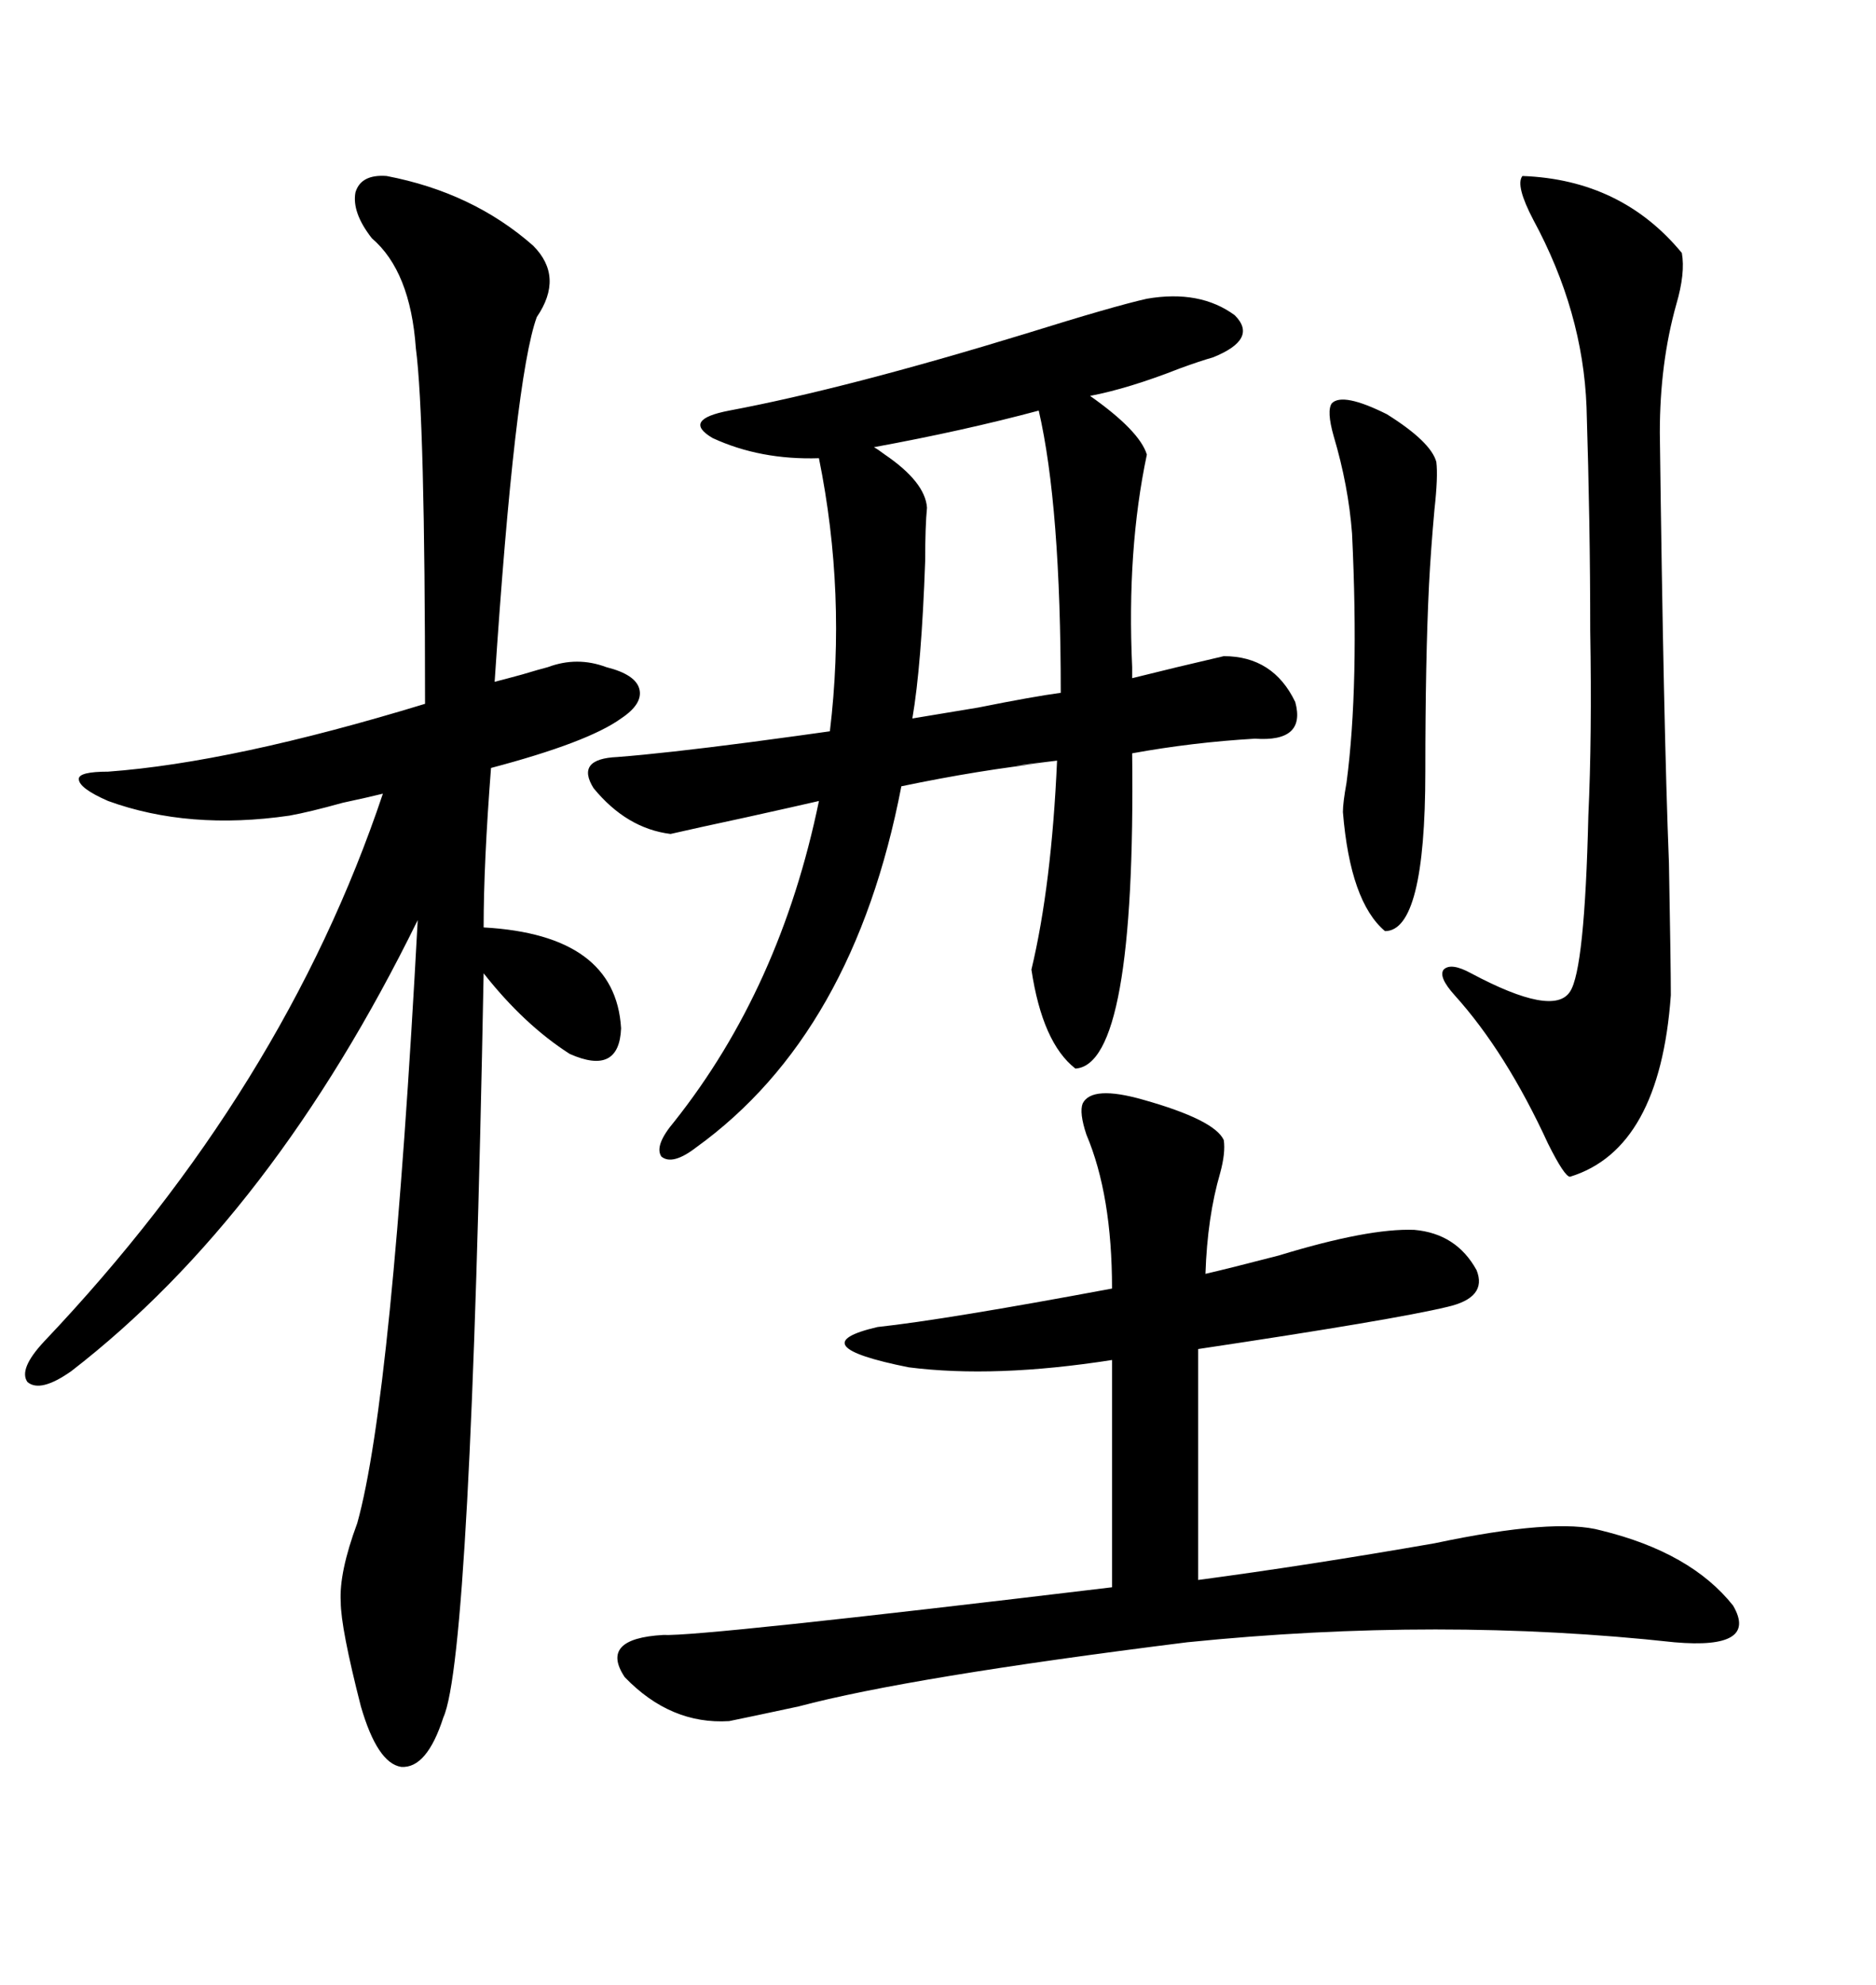 <svg xmlns="http://www.w3.org/2000/svg" xmlns:xlink="http://www.w3.org/1999/xlink" width="300" height="317.285"><path d="M61.82 28.13L61.82 28.13Q75.59 30.76 85.25 39.26L85.25 39.26Q90.23 44.24 85.84 50.68L85.84 50.68Q82.32 60.35 79.10 108.98L79.10 108.98Q80.27 108.69 83.50 107.81L83.50 107.81Q86.43 106.93 87.60 106.64L87.60 106.64Q92.29 104.88 96.97 106.64L96.97 106.64Q101.66 107.81 102.25 110.16L102.25 110.16Q102.83 112.50 99.32 114.84L99.32 114.84Q94.04 118.65 78.52 122.75L78.52 122.75Q77.34 137.99 77.34 148.24L77.34 148.24Q98.44 149.41 99.32 164.36L99.32 164.36Q99.02 171.97 91.11 168.46L91.11 168.46Q83.79 163.77 77.34 155.57L77.34 155.57Q75.29 264.84 70.90 274.51L70.90 274.51Q68.26 282.71 64.16 282.42L64.16 282.42Q60.35 281.84 57.71 272.75L57.71 272.75Q54.49 260.16 54.49 256.05L54.49 256.05Q54.20 251.37 57.13 243.46L57.13 243.46Q62.70 223.54 66.80 147.07L66.80 147.07Q43.65 194.24 11.43 219.14L11.43 219.14Q6.45 222.66 4.39 220.90L4.39 220.90Q2.93 218.85 7.03 214.45L7.03 214.45Q45.41 174.02 61.23 126.86L61.23 126.86Q58.89 127.44 54.79 128.32L54.79 128.32Q49.51 129.79 46.29 130.37L46.29 130.37Q30.18 132.71 17.29 128.03L17.29 128.03Q12.60 125.98 12.60 124.51L12.60 124.51Q12.60 123.34 17.29 123.34L17.29 123.34Q37.21 121.88 67.97 112.50L67.97 112.50Q67.97 66.80 66.50 55.66L66.50 55.66Q65.63 43.36 59.47 38.09L59.47 38.09Q56.25 33.98 56.84 30.76L56.84 30.76Q57.71 27.83 61.82 28.13ZM195.70 104.88L195.70 104.88Q203.61 104.88 207.13 112.21L207.13 112.21Q208.89 118.65 200.68 118.07L200.68 118.07Q190.72 118.65 181.05 120.41L181.05 120.41Q181.64 170.21 171.97 170.80L171.97 170.80Q166.70 166.70 164.94 154.98L164.94 154.98Q168.16 141.50 169.04 121.58L169.04 121.58Q156.74 123.05 167.58 121.88L167.58 121.88Q156.74 123.05 144.14 125.68L144.14 125.68Q136.52 165.23 111.33 183.40L111.33 183.40Q107.52 186.33 105.76 184.86L105.76 184.86Q104.59 183.11 107.81 179.30L107.81 179.30Q124.80 157.91 130.96 128.03L130.96 128.03Q127.15 128.91 119.24 130.66L119.24 130.66Q111.04 132.42 107.23 133.30L107.23 133.30Q100.20 132.42 94.92 125.98L94.92 125.98Q91.99 121.29 98.73 121.00L98.73 121.00Q106.35 120.41 119.82 118.65L119.82 118.65Q128.61 117.48 132.71 116.89L132.71 116.89Q135.35 94.92 130.96 73.24L130.96 73.24Q121.58 73.54 113.96 70.02L113.96 70.02Q108.98 67.09 116.60 65.63L116.60 65.63Q135.35 62.11 164.06 53.32L164.06 53.32Q178.13 48.93 183.40 47.75L183.40 47.75Q191.89 46.29 197.46 50.39L197.46 50.39Q201.27 54.20 193.95 57.13L193.95 57.13Q191.89 57.71 188.67 58.89L188.67 58.89Q180.47 62.11 174.32 63.28L174.32 63.28Q182.23 68.85 183.40 72.66L183.40 72.66Q180.18 87.89 181.05 106.64L181.05 106.64L181.05 108.40Q188.09 106.64 195.70 104.88ZM195.70 182.23L195.70 182.23Q196.00 184.28 195.12 187.50L195.12 187.50Q193.07 194.53 192.77 203.61L192.77 203.61Q196.58 202.73 204.49 200.68L204.49 200.68Q218.85 196.29 226.17 196.58L226.17 196.58Q232.91 197.17 236.13 203.03L236.13 203.03Q237.89 207.42 231.45 208.89L231.45 208.89Q222.95 210.94 191.60 215.63L191.60 215.63L191.60 252.54Q209.18 250.20 229.39 246.68L229.39 246.68Q248.73 242.58 256.05 244.63L256.05 244.63Q270.41 248.14 277.15 256.64L277.15 256.64Q281.25 263.67 267.77 262.50L267.77 262.50Q230.27 258.40 189.84 262.50L189.84 262.50Q145.31 268.07 127.73 272.75L127.73 272.75Q119.53 274.51 116.60 275.10L116.60 275.10Q107.23 275.68 99.90 268.07L99.90 268.07Q95.80 261.91 106.05 261.33L106.05 261.33Q111.91 261.62 177.83 253.71L177.83 253.71L177.83 217.38Q159.08 220.31 145.31 218.55L145.31 218.55Q127.73 215.04 140.33 212.11L140.33 212.11Q151.17 210.94 177.83 205.96L177.83 205.96Q177.83 191.02 173.73 181.35L173.73 181.35Q172.56 177.83 173.14 176.37L173.14 176.37Q174.61 173.44 182.81 175.78L182.81 175.78Q194.24 179.00 195.70 182.23ZM243.46 28.13L243.46 28.13Q259.28 28.71 268.95 40.43L268.95 40.43Q269.53 43.65 268.07 48.63L268.07 48.63Q265.43 58.01 265.43 69.14L265.43 69.14Q266.02 116.02 266.89 137.99L266.89 137.99Q267.19 154.39 267.19 159.08L267.19 159.08Q265.43 183.69 251.07 188.09L251.07 188.09Q250.20 188.09 247.56 182.81L247.56 182.81Q240.82 168.16 232.62 159.08L232.62 159.08Q229.98 156.15 230.86 154.98L230.86 154.98Q232.03 153.81 235.25 155.57L235.25 155.57Q248.44 162.60 251.07 158.50L251.07 158.50Q253.42 154.98 254.00 130.37L254.00 130.37Q254.59 117.77 254.30 100.78L254.30 100.78Q254.30 83.79 253.71 65.04L253.71 65.04Q253.13 49.80 245.21 35.16L245.21 35.16Q242.29 29.59 243.46 28.13ZM212.99 64.45L212.99 64.45Q214.75 62.70 221.78 66.21L221.78 66.21Q228.81 70.61 229.69 73.83L229.69 73.83Q229.98 76.17 229.39 81.45L229.39 81.45Q228.81 87.89 228.52 93.46L228.52 93.46Q227.93 105.47 227.93 123.34L227.93 123.34Q227.93 148.83 221.48 148.83L221.48 148.83Q215.92 144.14 214.75 129.79L214.75 129.79Q214.75 128.32 215.33 125.10L215.33 125.10Q217.38 109.57 216.21 85.25L216.21 85.25Q215.63 77.64 213.28 69.73L213.28 69.73Q212.11 65.63 212.99 64.45ZM166.11 65.63L166.11 65.63Q154.10 68.85 139.75 71.48L139.75 71.48Q140.33 71.78 141.50 72.66L141.50 72.66Q147.95 77.05 148.24 81.15L148.24 81.15Q147.95 84.08 147.95 89.65L147.95 89.65Q147.36 106.35 145.90 114.84L145.90 114.84Q149.41 114.26 156.45 113.09L156.45 113.09Q165.23 111.33 169.63 110.74L169.63 110.74Q169.63 80.86 166.11 65.63Z"/></svg>